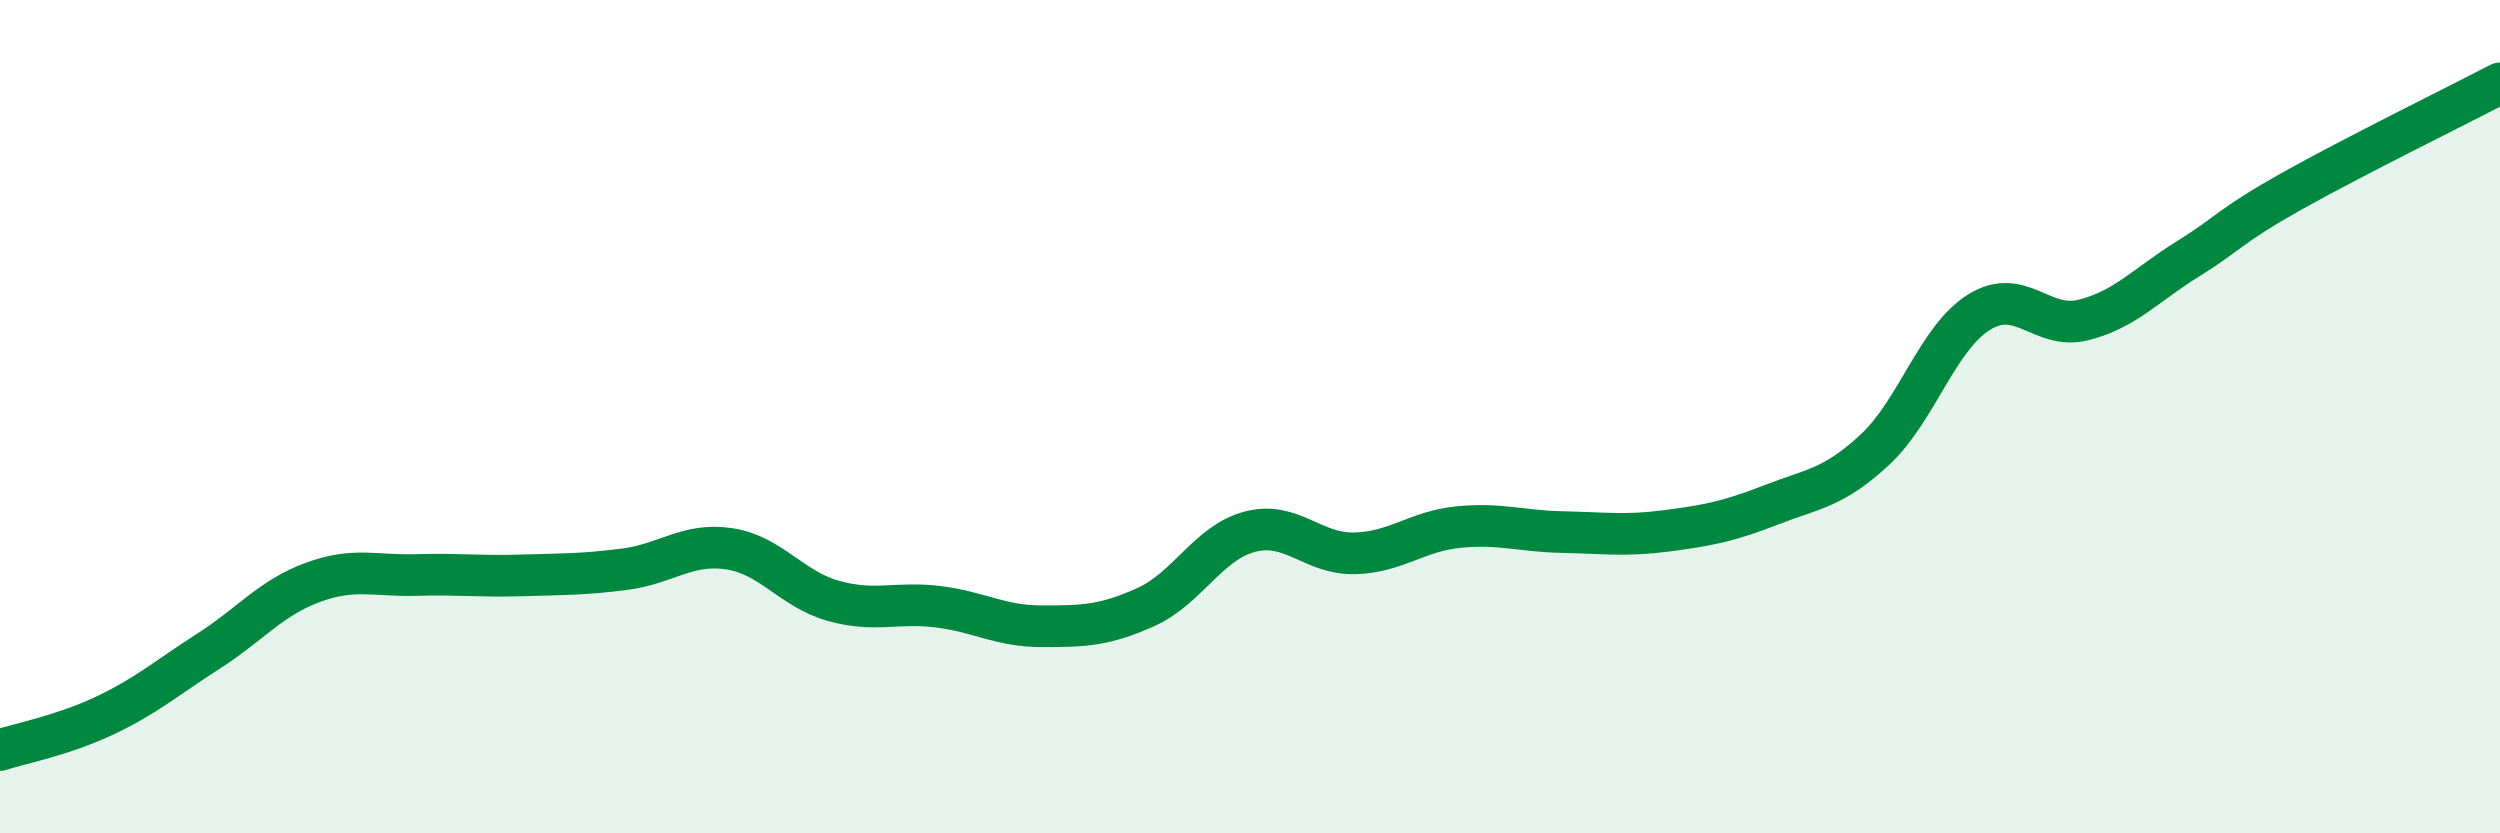 
    <svg width="60" height="20" viewBox="0 0 60 20" xmlns="http://www.w3.org/2000/svg">
      <path
        d="M 0,18 C 0.5,17.84 1.5,17.65 2.5,17.18 C 3.5,16.71 4,16.27 5,15.63 C 6,14.99 6.5,14.35 7.5,13.98 C 8.5,13.61 9,13.83 10,13.8 C 11,13.77 11.5,13.84 12.5,13.81 C 13.5,13.78 14,13.79 15,13.66 C 16,13.53 16.5,13.02 17.5,13.17 C 18.5,13.32 19,14.14 20,14.42 C 21,14.7 21.5,14.44 22.5,14.56 C 23.5,14.68 24,15.03 25,15.03 C 26,15.03 26.5,15.02 27.5,14.57 C 28.5,14.12 29,13.02 30,12.76 C 31,12.5 31.5,13.3 32.5,13.28 C 33.5,13.26 34,12.75 35,12.65 C 36,12.55 36.5,12.75 37.5,12.77 C 38.5,12.79 39,12.87 40,12.74 C 41,12.61 41.5,12.51 42.5,12.12 C 43.5,11.73 44,11.72 45,10.79 C 46,9.86 46.5,8.11 47.5,7.49 C 48.5,6.87 49,7.93 50,7.68 C 51,7.43 51.5,6.84 52.5,6.22 C 53.5,5.6 53.5,5.43 55,4.59 C 56.5,3.75 59,2.52 60,2L60 20L0 20Z"
        fill="#008740"
        opacity="0.1"
        stroke-linecap="round"
        stroke-linejoin="round"
      />
      <path
        d="M 0,18 C 0.5,17.84 1.5,17.65 2.5,17.18 C 3.5,16.71 4,16.27 5,15.63 C 6,14.99 6.5,14.35 7.5,13.98 C 8.5,13.61 9,13.83 10,13.8 C 11,13.77 11.5,13.84 12.5,13.81 C 13.5,13.78 14,13.79 15,13.66 C 16,13.53 16.5,13.02 17.5,13.17 C 18.5,13.32 19,14.14 20,14.42 C 21,14.7 21.5,14.44 22.5,14.56 C 23.5,14.68 24,15.03 25,15.03 C 26,15.03 26.5,15.02 27.5,14.57 C 28.5,14.12 29,13.02 30,12.76 C 31,12.5 31.5,13.3 32.5,13.28 C 33.5,13.26 34,12.75 35,12.65 C 36,12.55 36.5,12.75 37.5,12.77 C 38.5,12.79 39,12.87 40,12.74 C 41,12.61 41.5,12.51 42.5,12.12 C 43.5,11.73 44,11.72 45,10.79 C 46,9.86 46.5,8.11 47.5,7.49 C 48.5,6.87 49,7.93 50,7.68 C 51,7.43 51.5,6.84 52.5,6.22 C 53.5,5.6 53.5,5.43 55,4.59 C 56.5,3.75 59,2.52 60,2"
        stroke="#008740"
        stroke-width="1"
        fill="none"
        stroke-linecap="round"
        stroke-linejoin="round"
      />
    </svg>
  